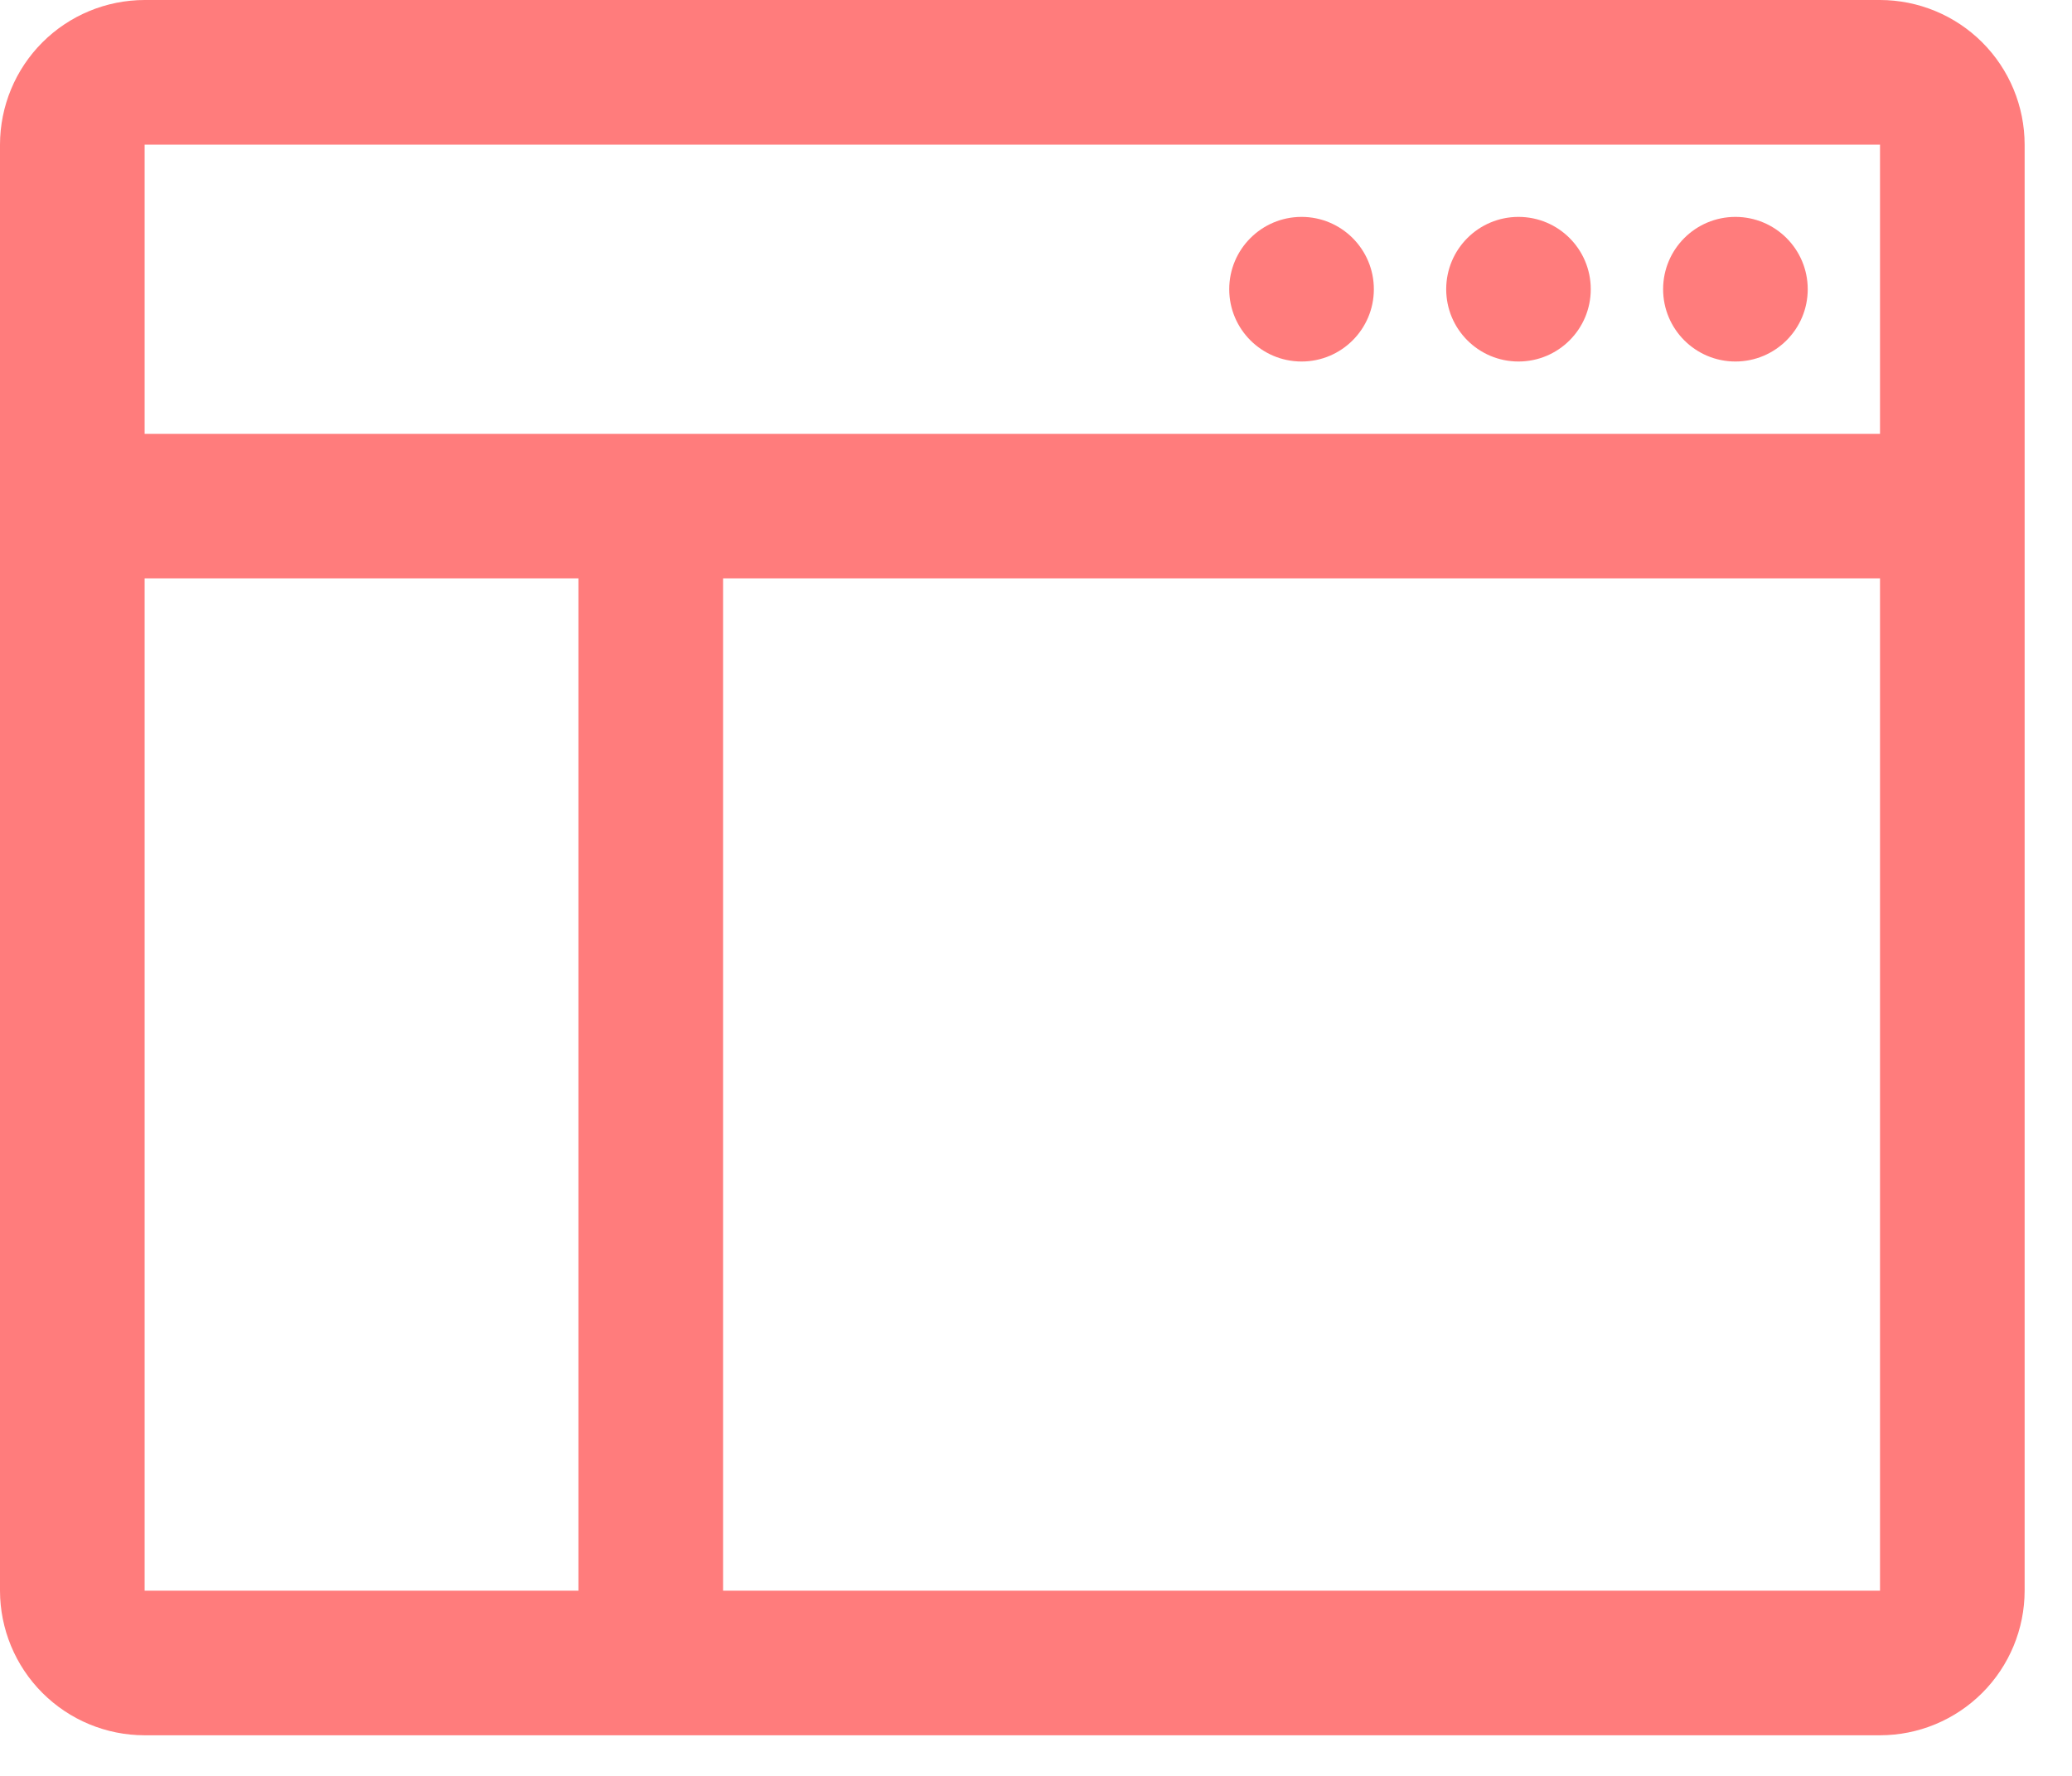 <svg width="35" height="30" viewBox="0 0 35 30" fill="none" xmlns="http://www.w3.org/2000/svg">
<path d="M21.986 6.107C22.66 6.107 23.207 5.56 23.207 4.886C23.207 4.211 22.66 3.664 21.986 3.664C21.311 3.664 20.764 4.211 20.764 4.886C20.764 5.56 21.311 6.107 21.986 6.107Z" fill="#FF7C7C"/>
<path d="M25.65 6.107C26.325 6.107 26.871 5.56 26.871 4.886C26.871 4.211 26.325 3.664 25.65 3.664C24.975 3.664 24.429 4.211 24.429 4.886C24.429 5.56 24.975 6.107 25.65 6.107Z" fill="#FF7C7C"/>
<path d="M29.314 6.107C29.989 6.107 30.536 5.56 30.536 4.886C30.536 4.211 29.989 3.664 29.314 3.664C28.64 3.664 28.093 4.211 28.093 4.886C28.093 5.56 28.64 6.107 29.314 6.107Z" fill="#FF7C7C"/>
<path d="M31.757 0H2.443C1.795 0.001 1.174 0.258 0.716 0.716C0.258 1.174 0.001 1.795 0 2.443V26.872C0.001 27.519 0.258 28.14 0.716 28.598C1.174 29.056 1.795 29.314 2.443 29.314H31.757C32.405 29.314 33.026 29.056 33.484 28.598C33.942 28.14 34.199 27.519 34.2 26.872V2.443C34.199 1.795 33.942 1.174 33.484 0.716C33.026 0.258 32.405 0.001 31.757 0ZM31.757 2.443V7.329H2.443V2.443H31.757ZM2.443 9.771H9.771V26.872H2.443V9.771ZM12.214 26.872V9.771H31.757V26.872H12.214Z" fill="#FF7C7C"/>
</svg>

